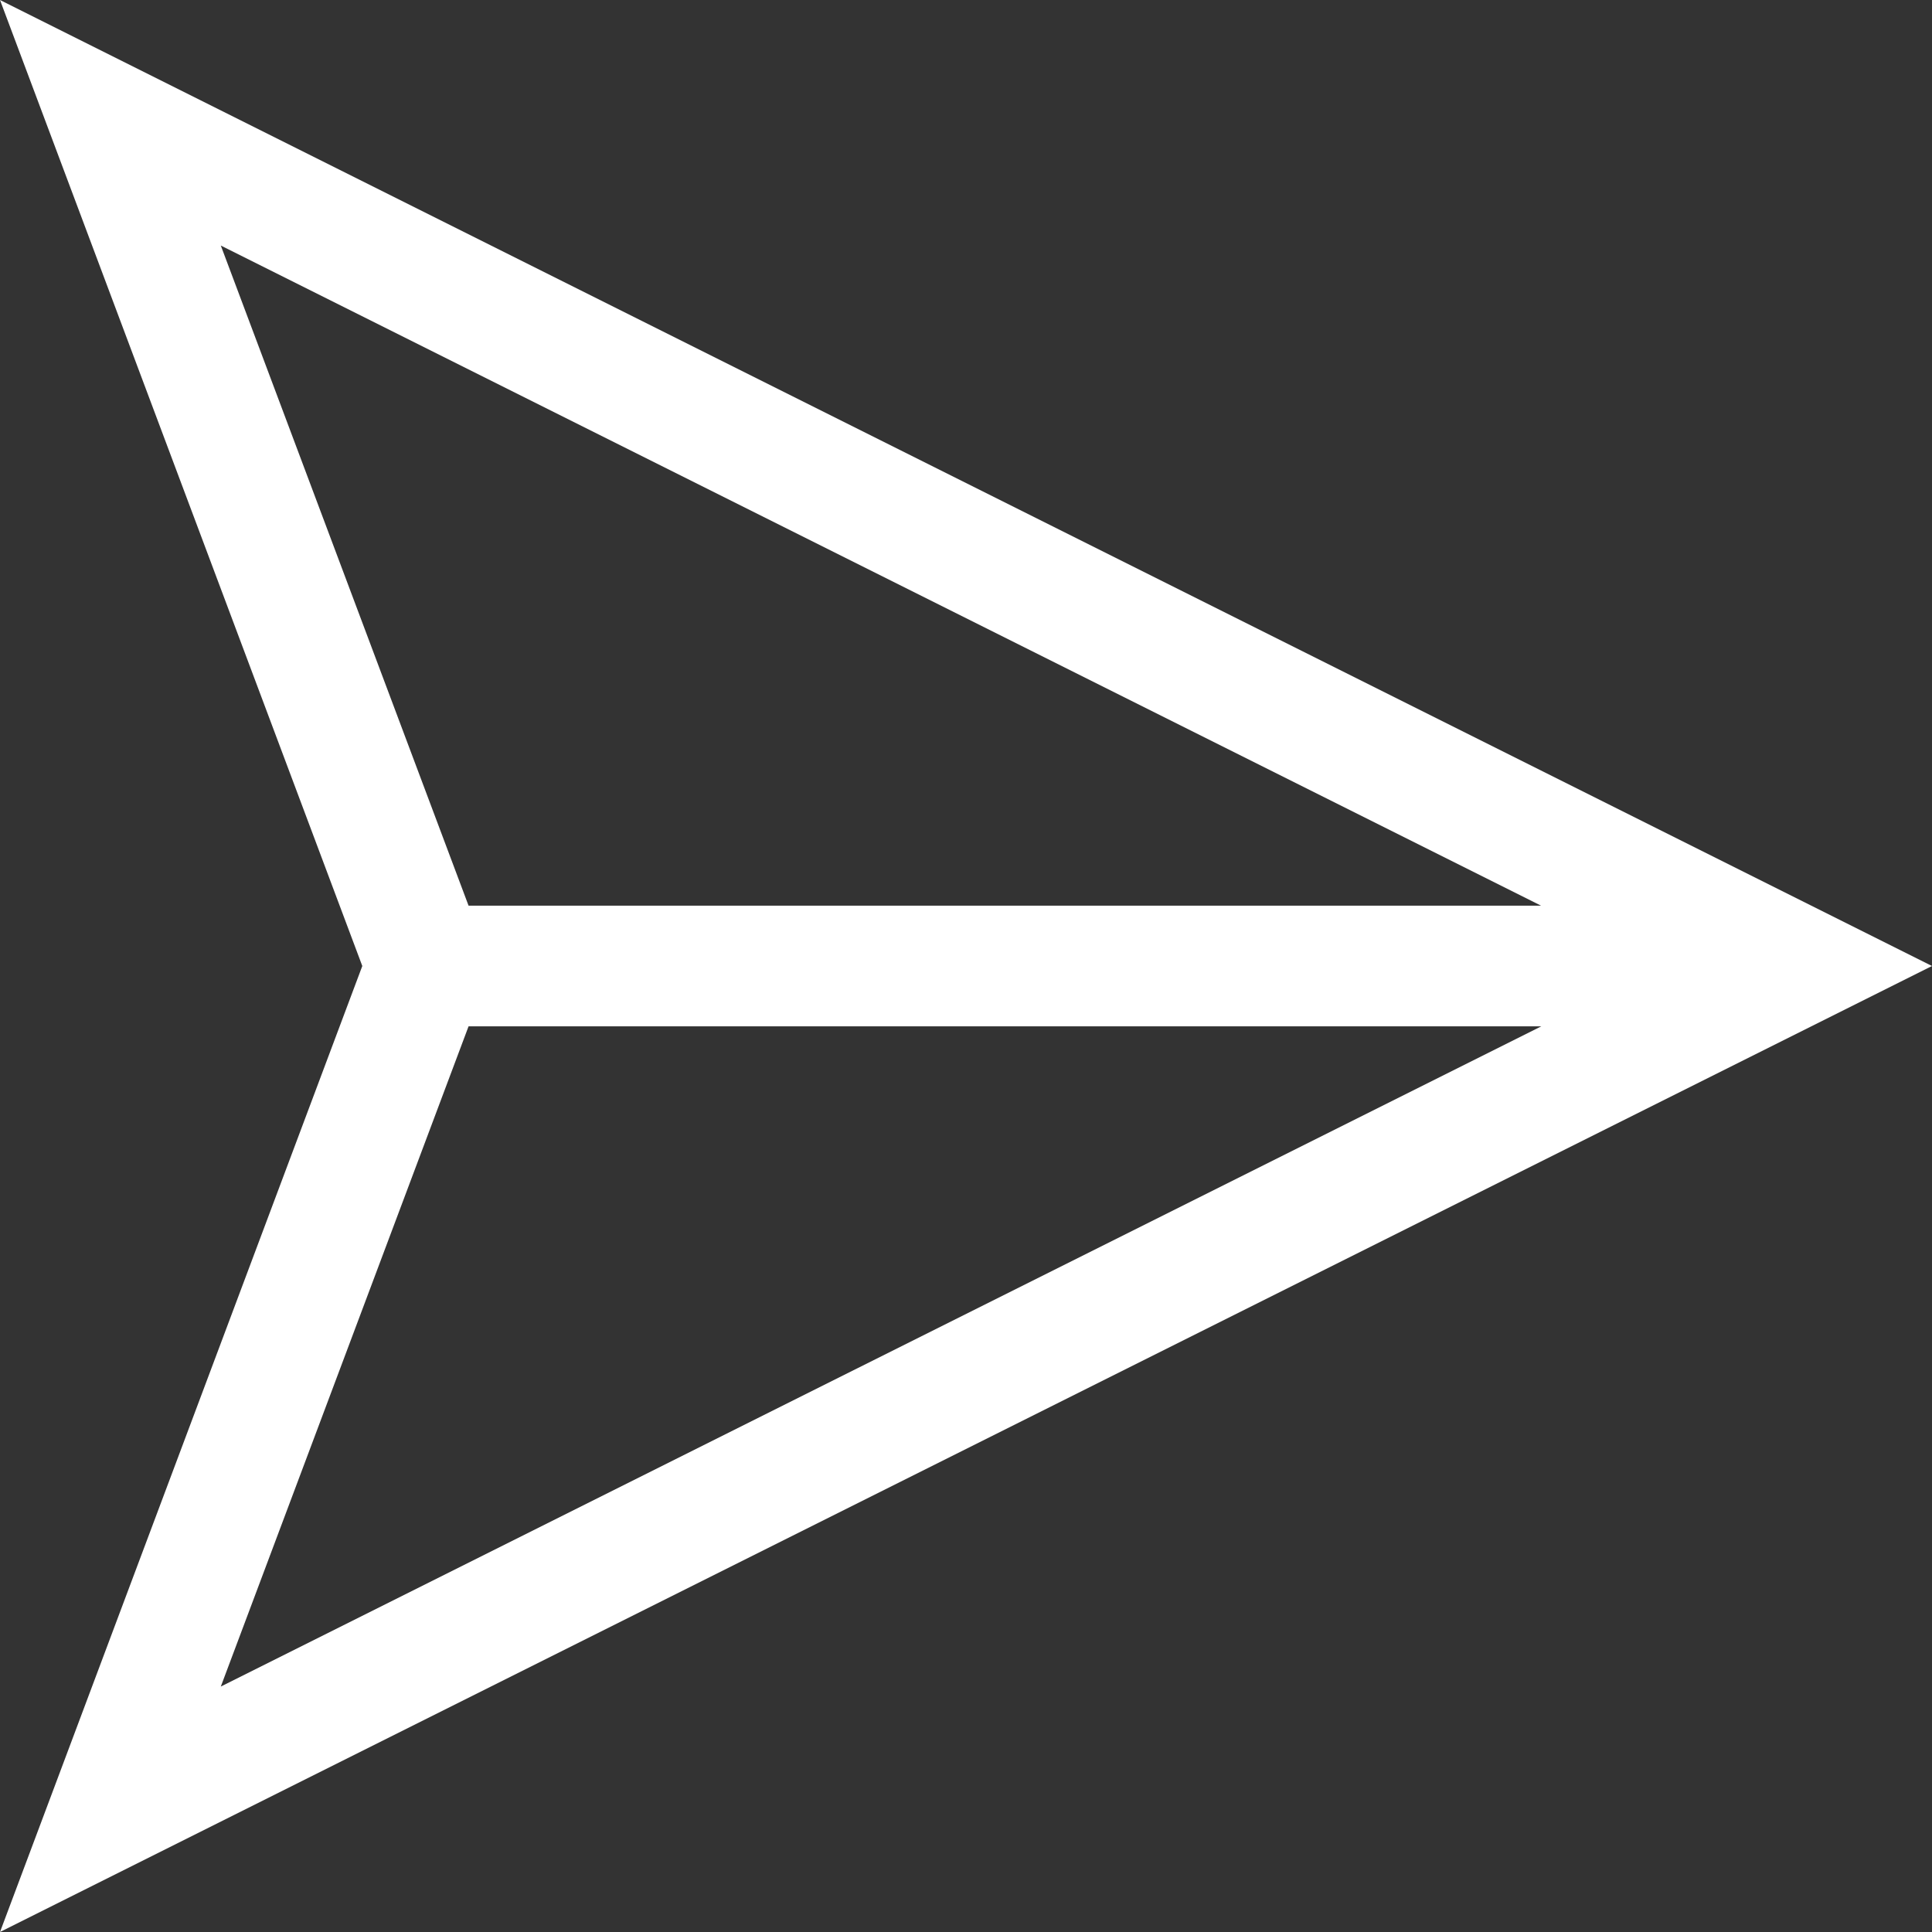 <svg xmlns="http://www.w3.org/2000/svg" width="21" height="21" viewBox="0 0 21 21"><rect x="0" y="0" width="21" height="21" fill="#333333" stroke="none"/><path id="パス_782" data-name="パス 782" d="M5.093,11.156h11.66L2.4,18.332ZM2.4,2.669l14.35,7.175H5.093ZM0,0,3.938,10.5,0,21,21,10.5Z" fill="#fff"/></svg>